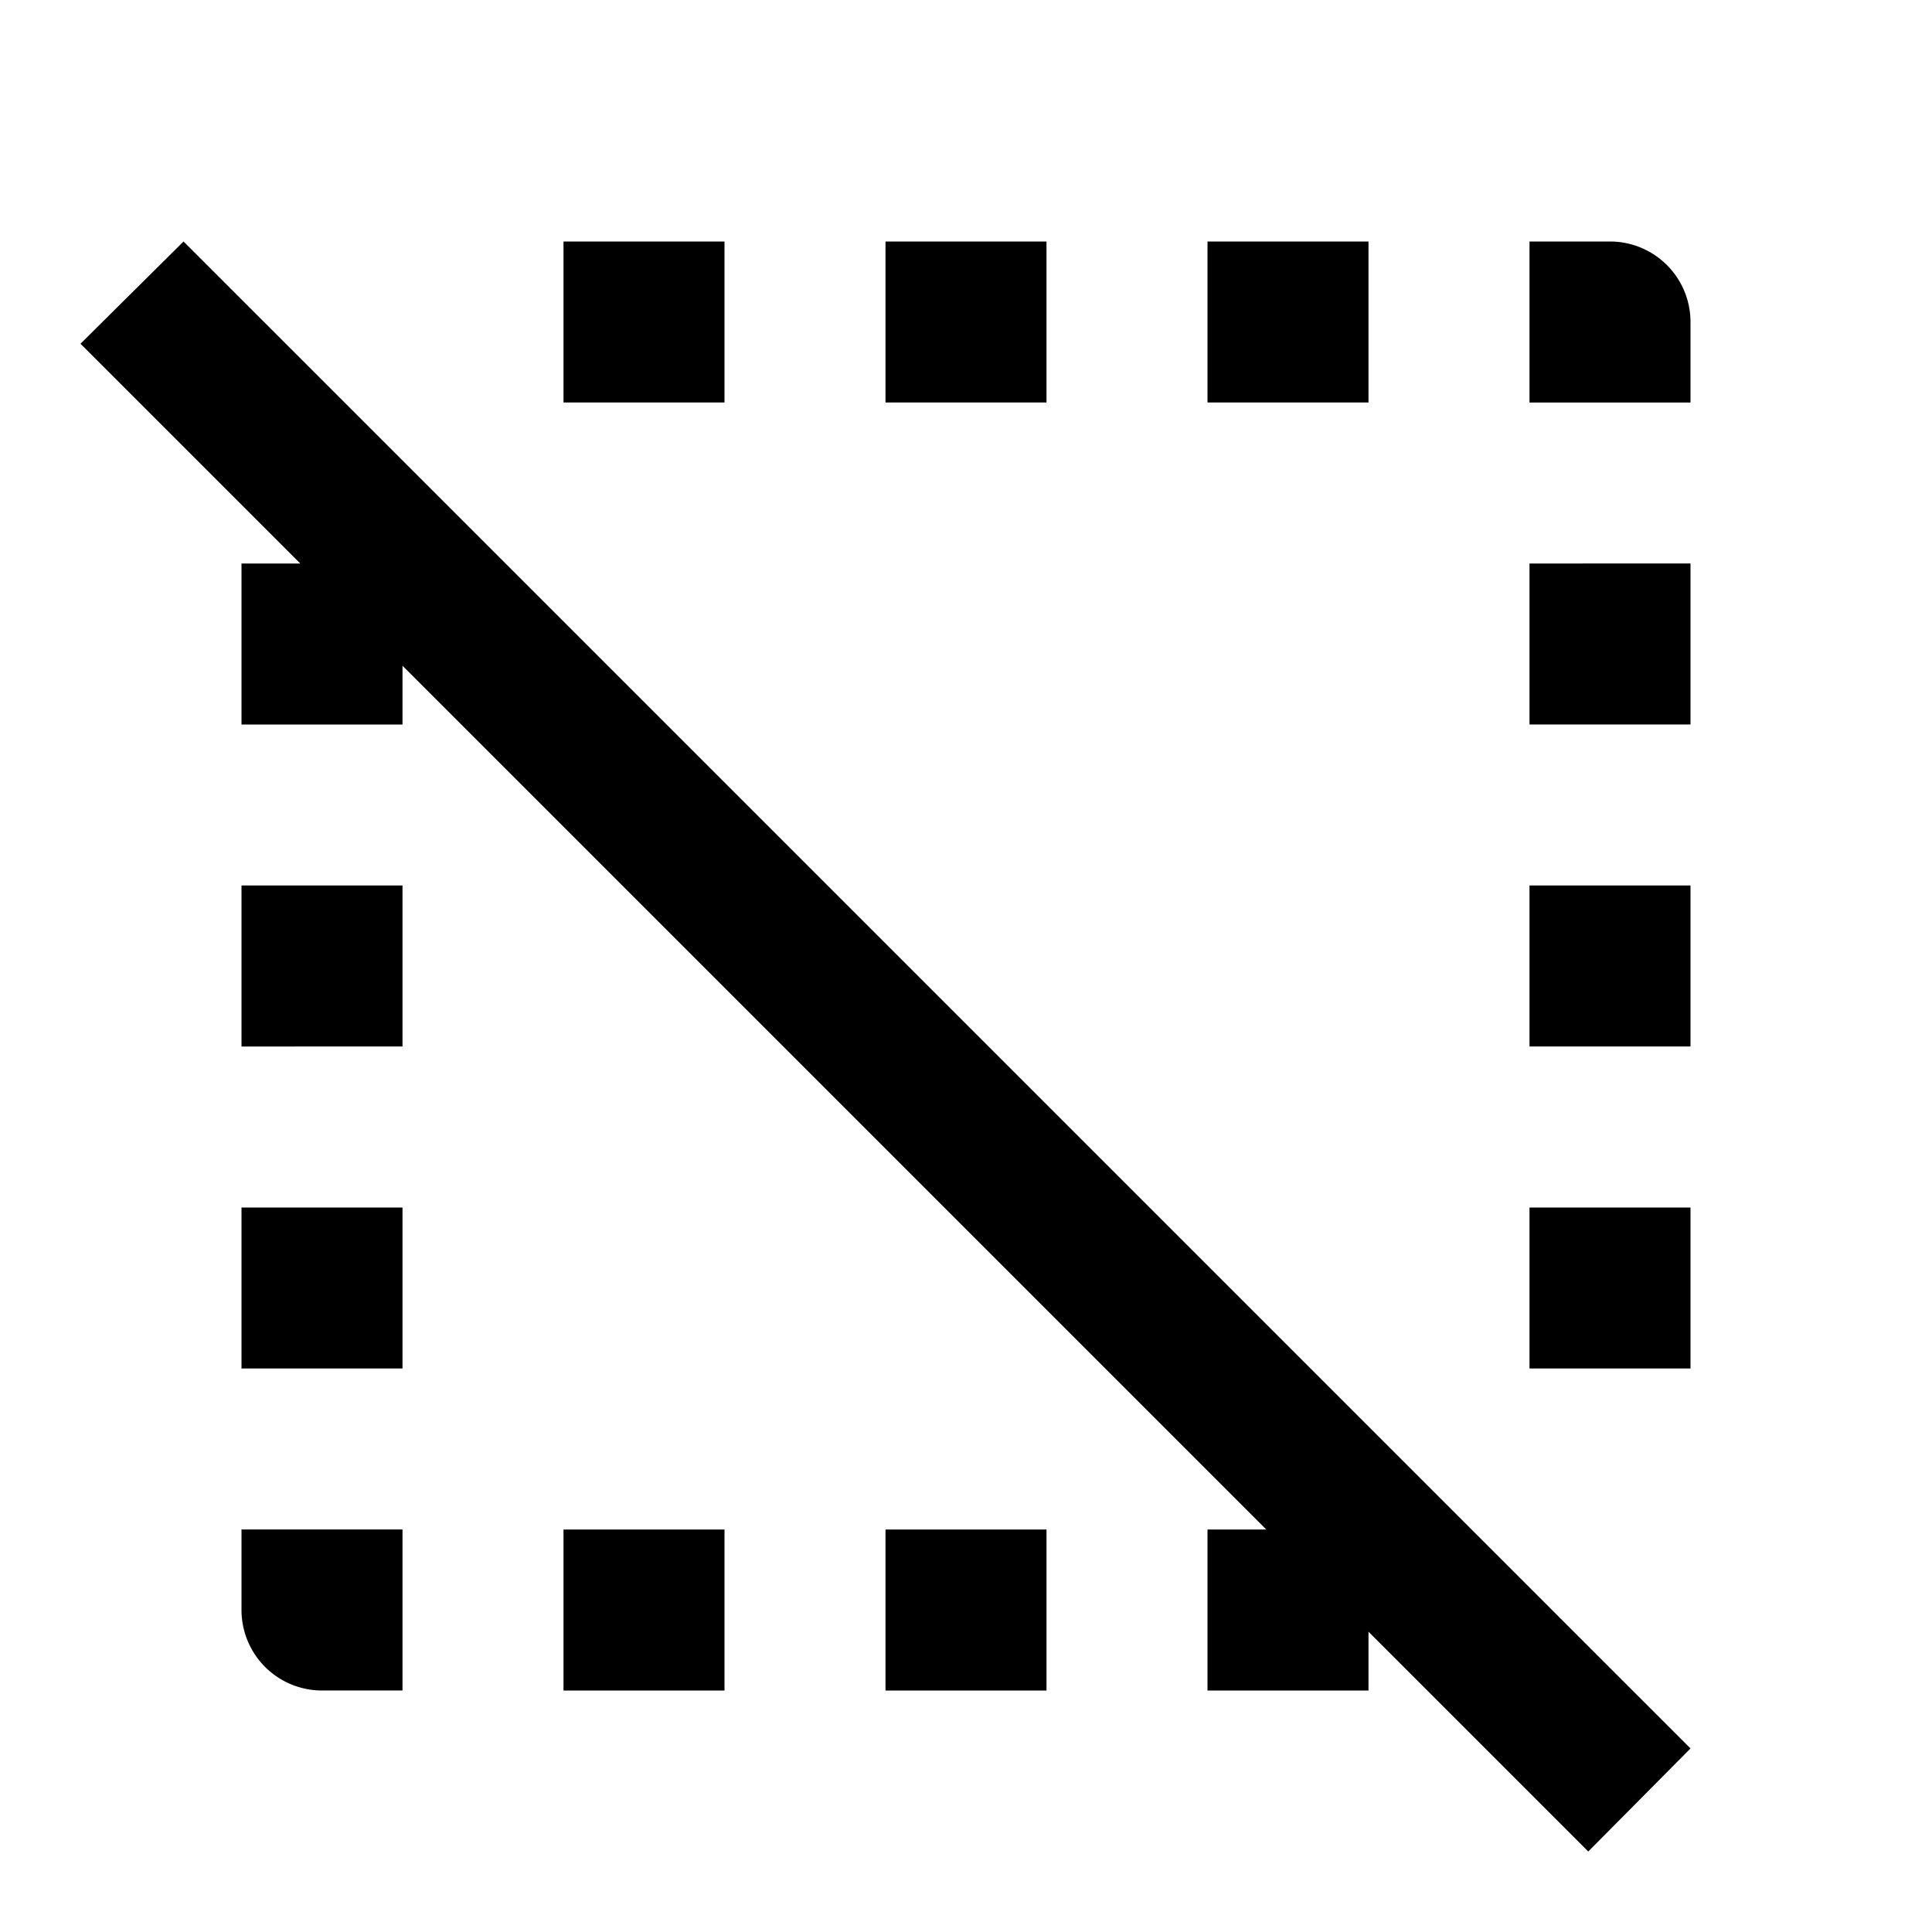 <svg xmlns="http://www.w3.org/2000/svg" viewBox="0 0 24 24"><path d="M1 4.27 2.28 3 21 21.72 19.73 23 17 20.27V21h-2v-2h.73L5 8.27V9H3V7h.73zM20 3a1 1 0 0 1 1 1v1h-2V3zm-5 2V3h2v2zm-4 0V3h2v2zM7 5V3h2v2zm4 16v-2h2v2zm-4 0v-2h2v2zm-3 0a1 1 0 0 1-1-1v-1h2v2zm-1-6h2v2H3zm18 0v2h-2v-2zM3 11h2v2H3zm18 0v2h-2v-2zm0-4v2h-2V7z"/></svg>